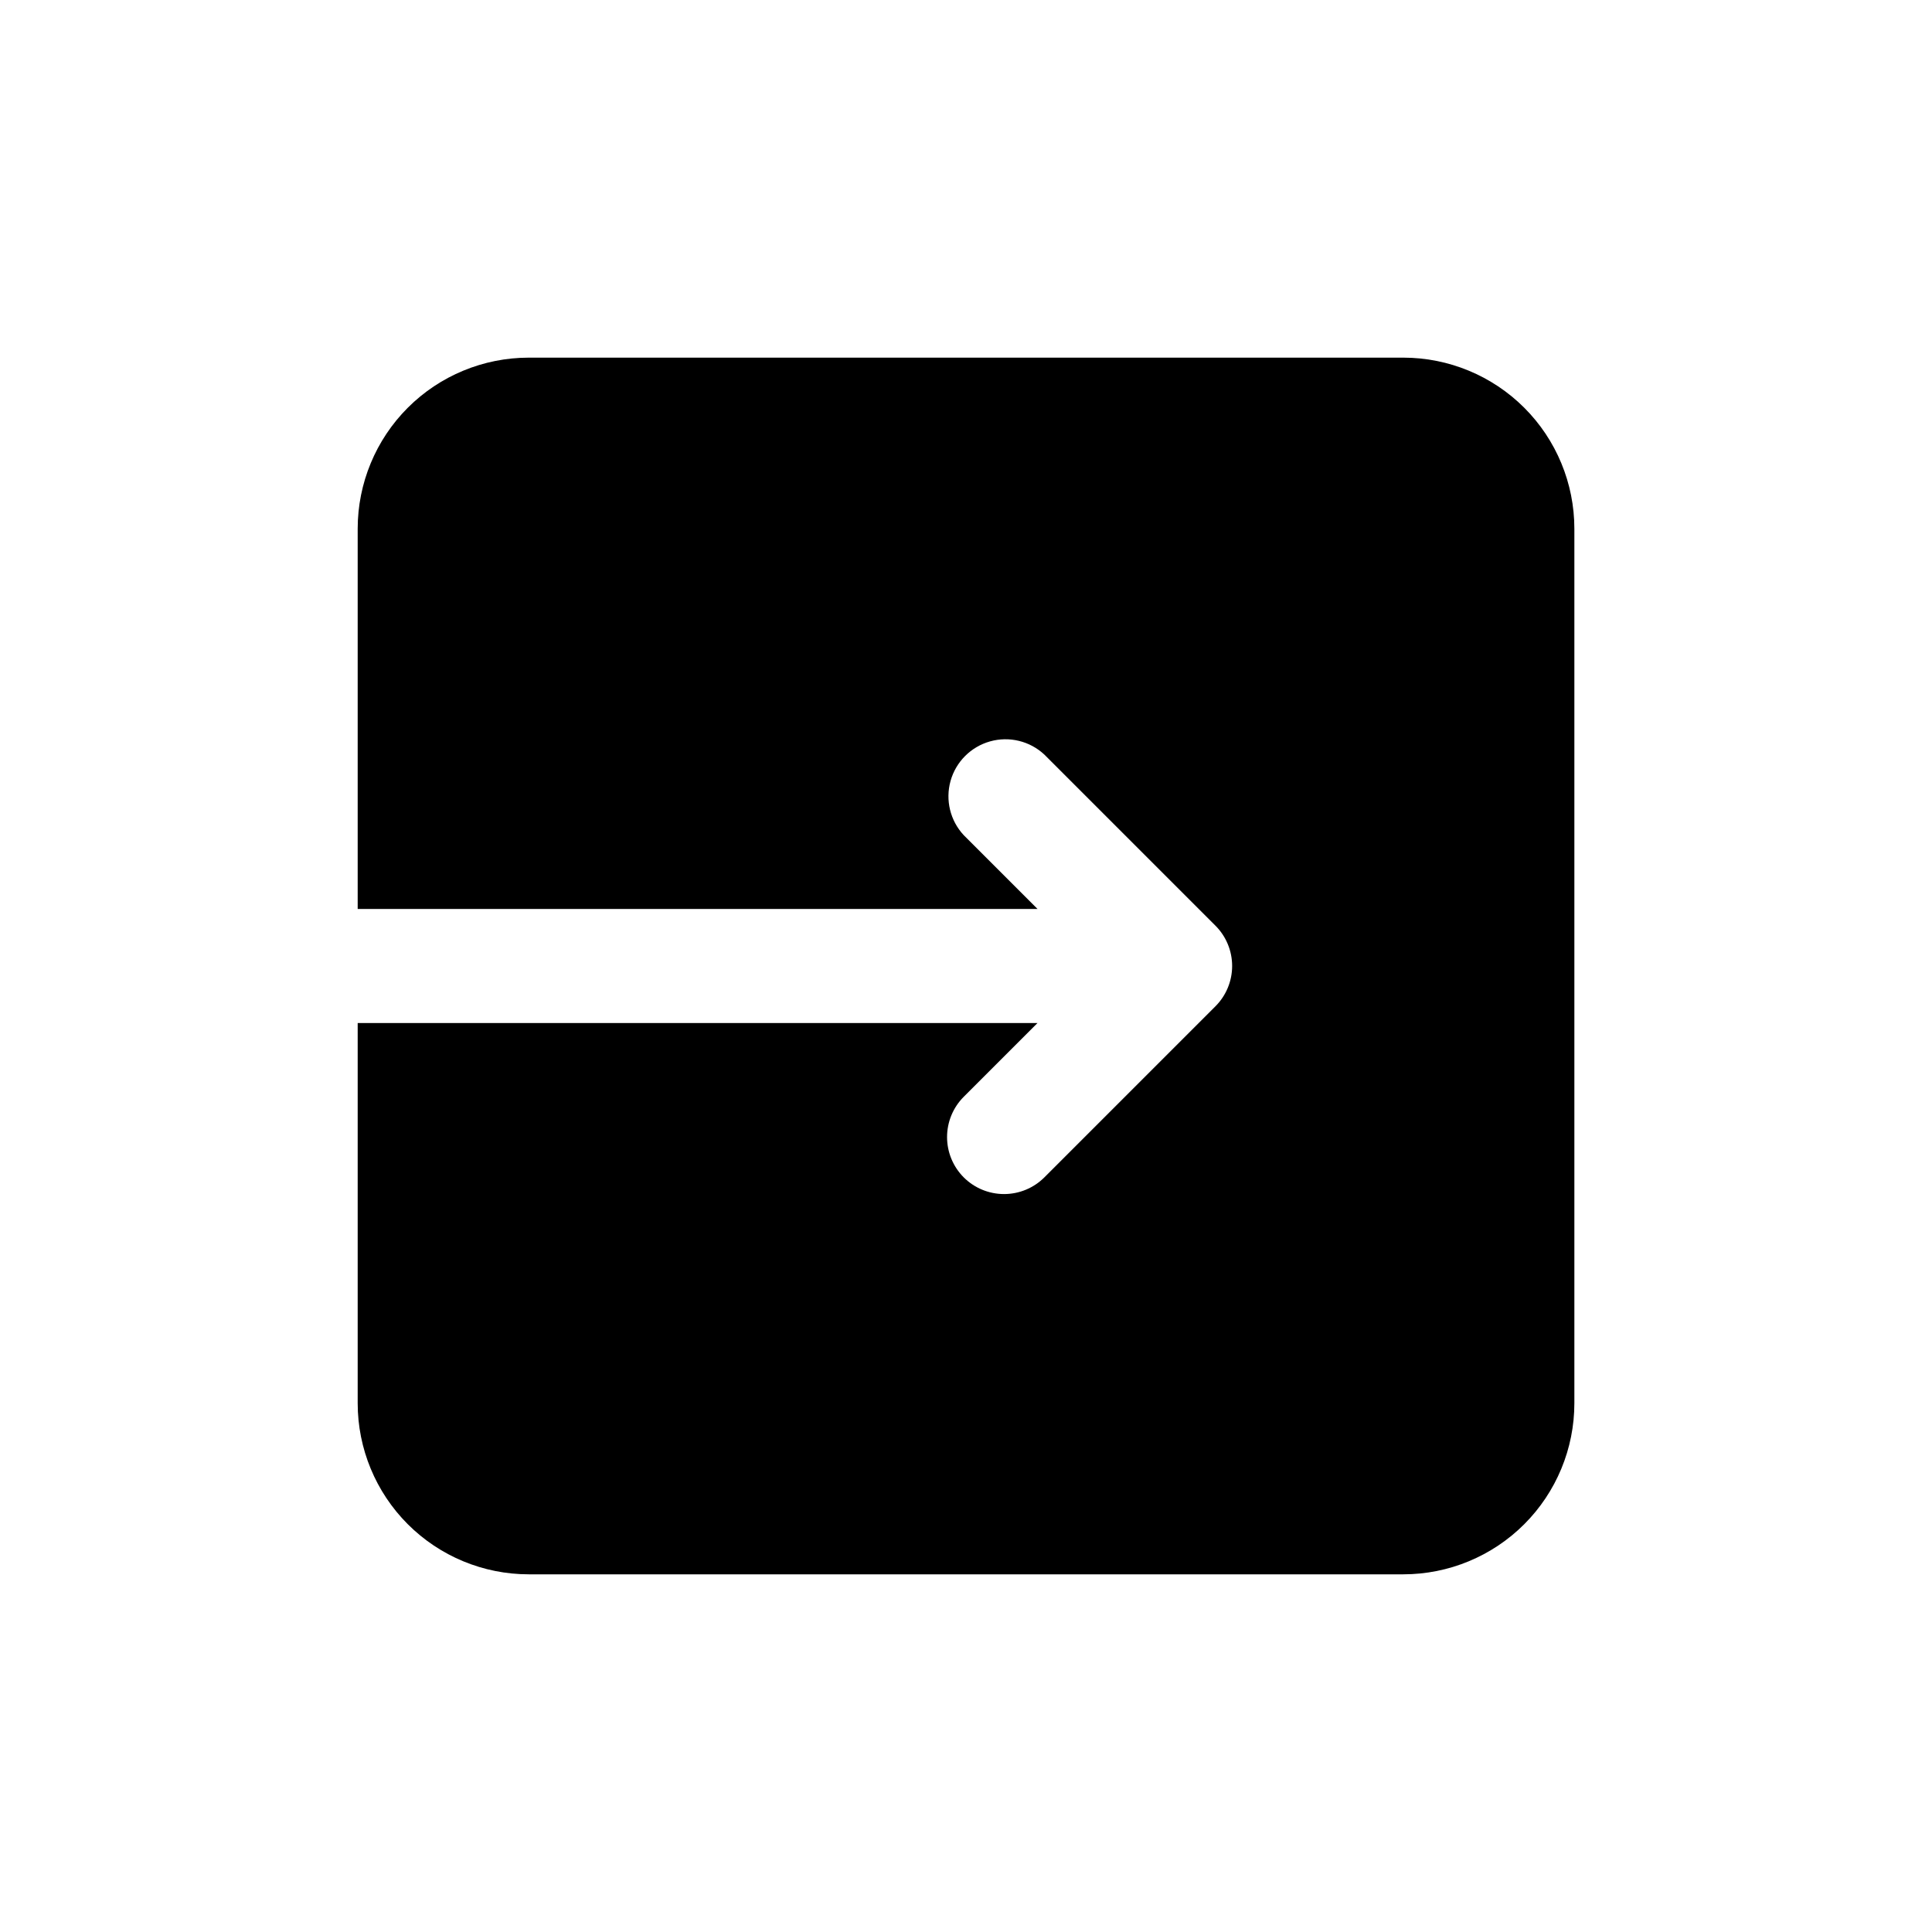 <?xml version="1.0" encoding="UTF-8"?>
<!-- Uploaded to: SVG Repo, www.svgrepo.com, Generator: SVG Repo Mixer Tools -->
<svg fill="#000000" width="800px" height="800px" version="1.1" viewBox="144 144 512 512" xmlns="http://www.w3.org/2000/svg">
 <path d="m515.88 238.78h-231.75c-12.023 0-23.559 4.777-32.062 13.277-8.5 8.504-13.277 20.039-13.277 32.062v100.76h180.16l-19.547-19.547c-3.594-3.856-4.918-9.309-3.496-14.387 1.426-5.078 5.394-9.043 10.469-10.469 5.078-1.426 10.531-0.102 14.387 3.496l45.344 45.344v-0.004c2.832 2.836 4.422 6.676 4.422 10.684 0 4.004-1.59 7.844-4.422 10.68l-45.344 45.344c-2.832 2.828-6.676 4.418-10.68 4.418-4.004 0-7.848-1.59-10.68-4.418-2.832-2.836-4.422-6.676-4.422-10.684 0-4.004 1.59-7.844 4.422-10.68l19.547-19.547h-180.16v100.76c0 12.023 4.777 23.559 13.277 32.062 8.504 8.504 20.039 13.281 32.062 13.281h231.75c12.023 0 23.559-4.777 32.062-13.281s13.281-20.039 13.281-32.062v-231.75c0-12.023-4.777-23.559-13.281-32.062-8.504-8.5-20.039-13.277-32.062-13.277z"/>
</svg>